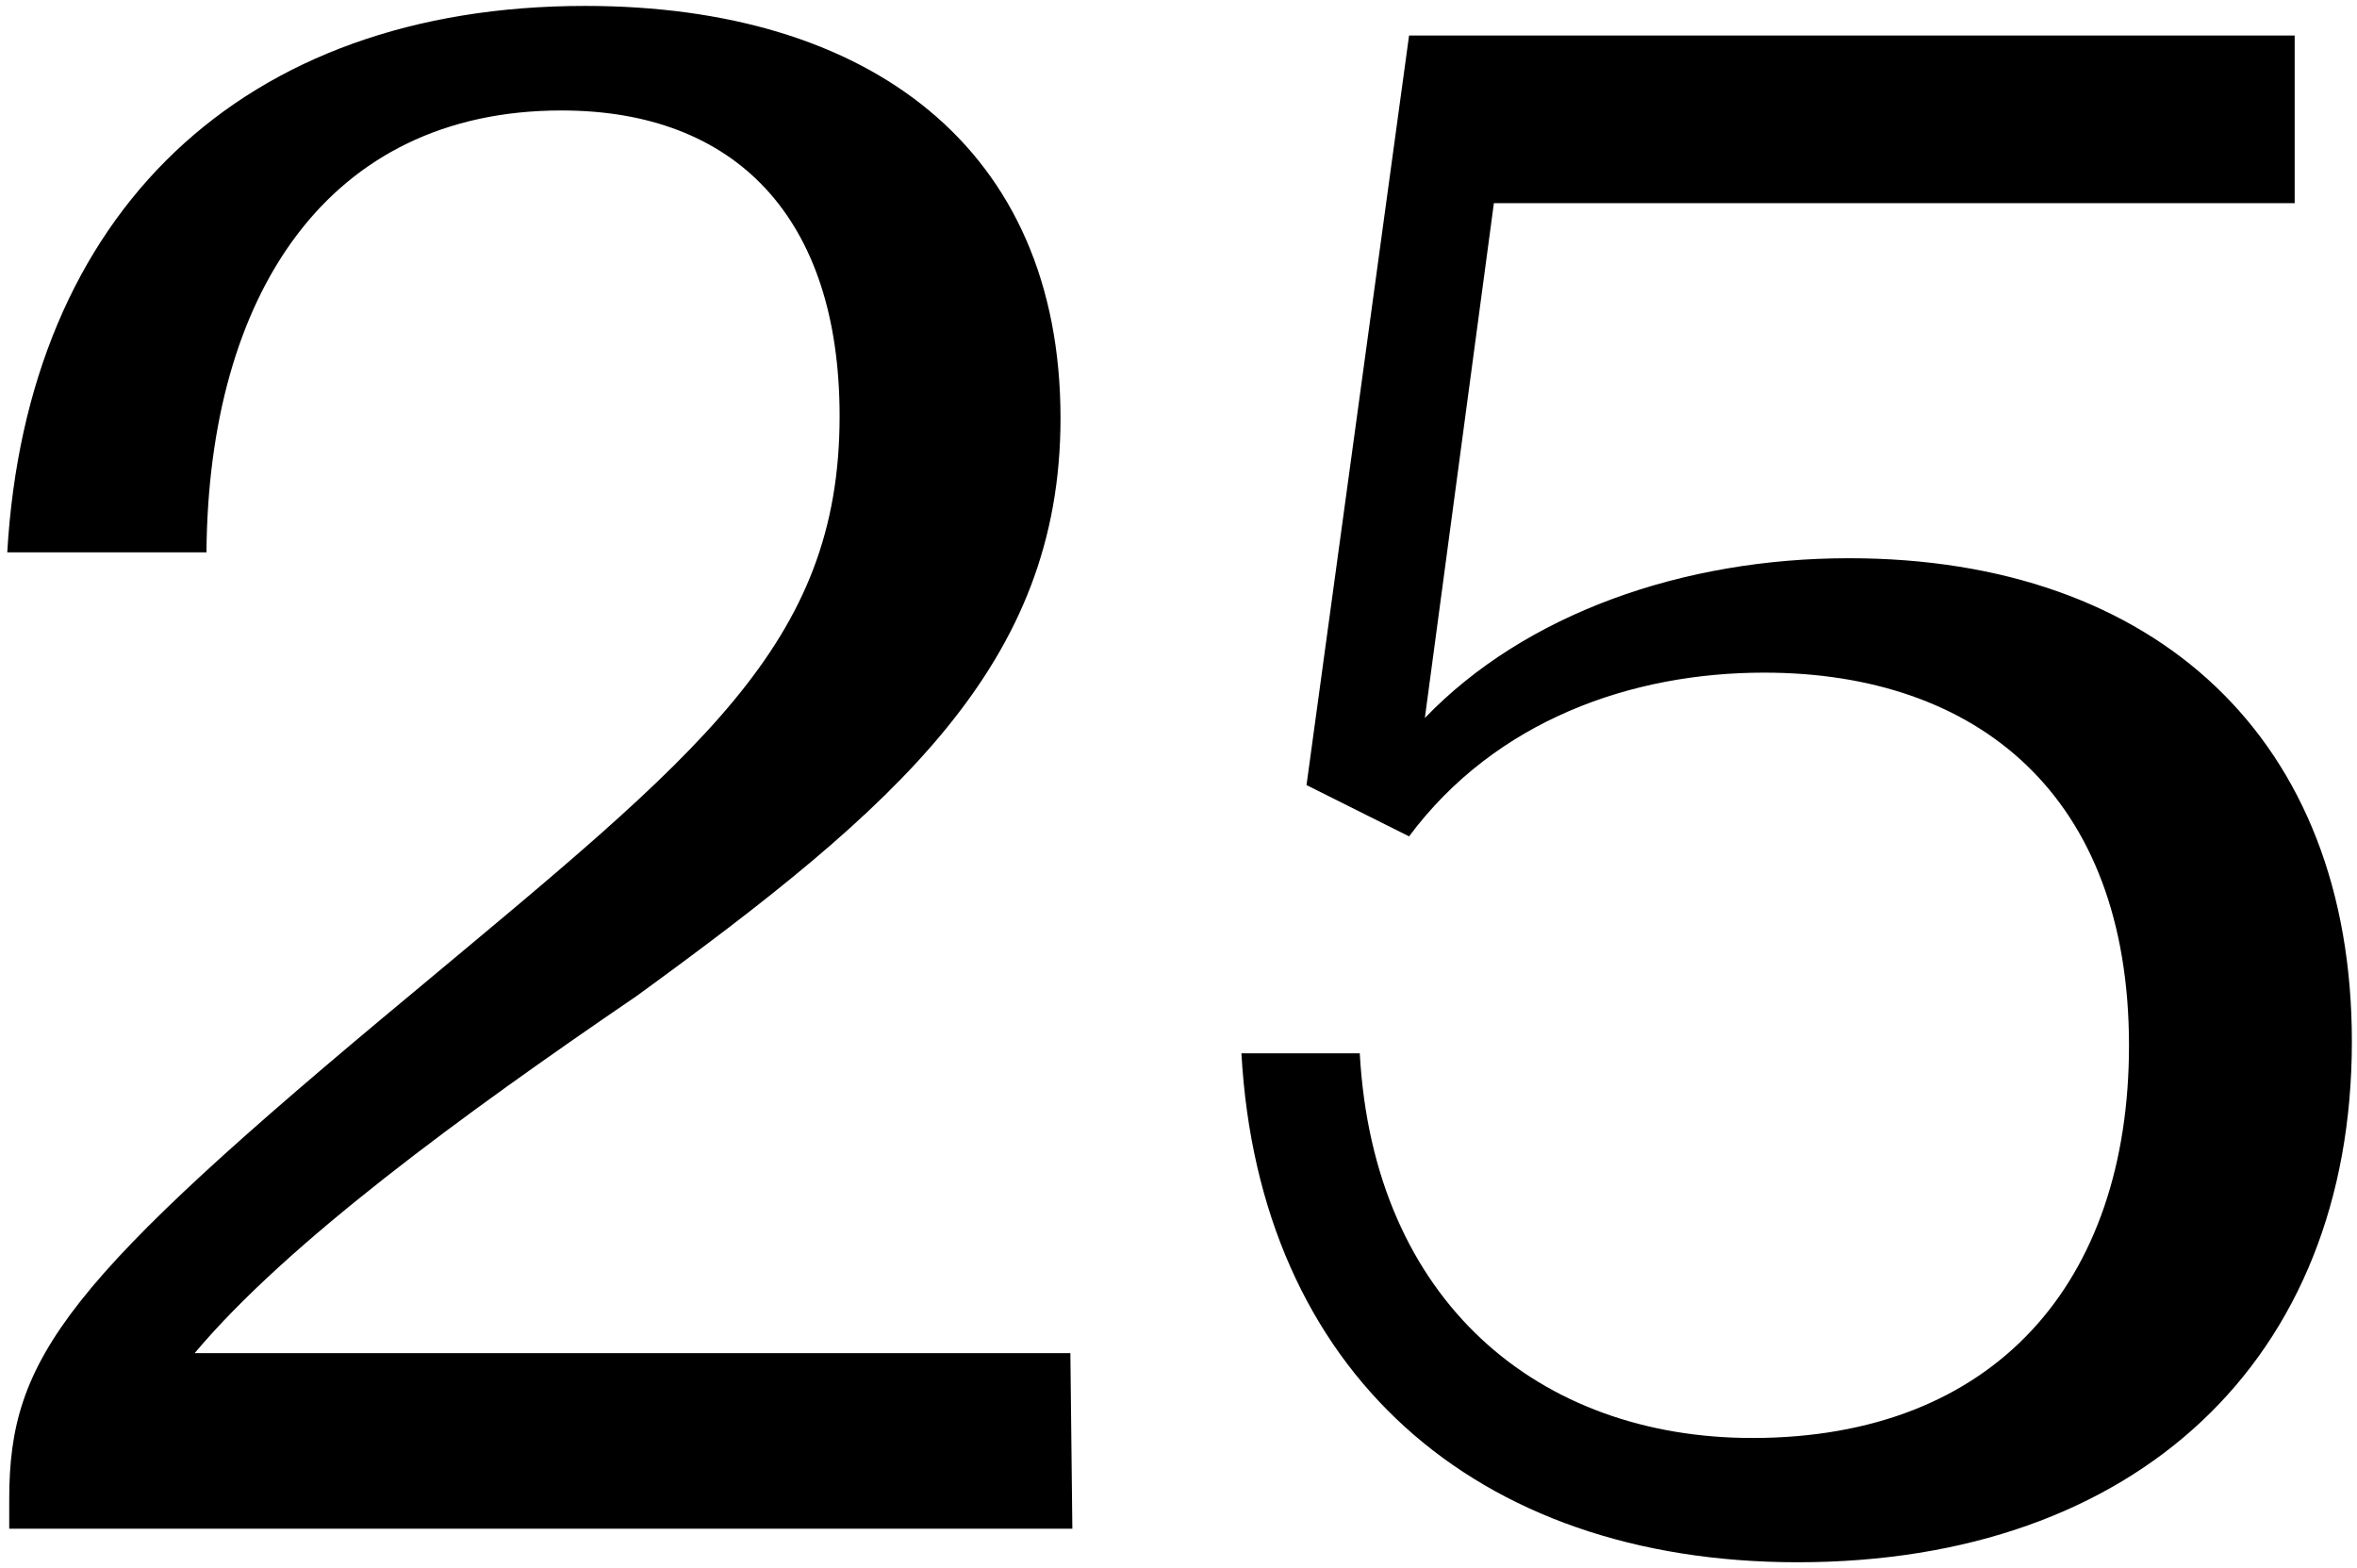 <svg xmlns="http://www.w3.org/2000/svg" width="239" height="159" viewBox="0 0 239 159" fill="none"><path d="M0.936 152C0.936 137.6 6.536 130 41.936 100.6C70.936 76.4 85.136 65.4 85.136 42.2C85.136 22 74.536 11.2 56.936 11.2C33.136 11.2 21.136 30 20.936 56H0.736C2.736 21.6 24.536 0.6 59.336 0.6C88.136 0.6 107.536 15 107.536 42.4C107.536 67.4 90.936 81.8 64.536 101C46.936 113 29.136 126 19.736 137.2H108.536L108.736 155H0.936V152ZM182.28 158.4C149.48 158.4 127.68 139 125.88 106.8H137.88C139.28 132 156.08 145.8 177.68 145.8C202.28 145.8 215.88 130 215.88 106C215.88 80.6 200.48 68.2 178.88 68.2C165.48 68.2 151.68 73 142.88 84.8L132.48 79.6L142.88 3.6H232.68V20.6H151.48L144.48 72.8C154.68 62.2 170.68 56.6 187.48 56.6C218.68 56.6 238.48 75 238.48 105.6C238.48 137.8 216.68 158.4 182.28 158.4Z" fill="black"></path></svg>